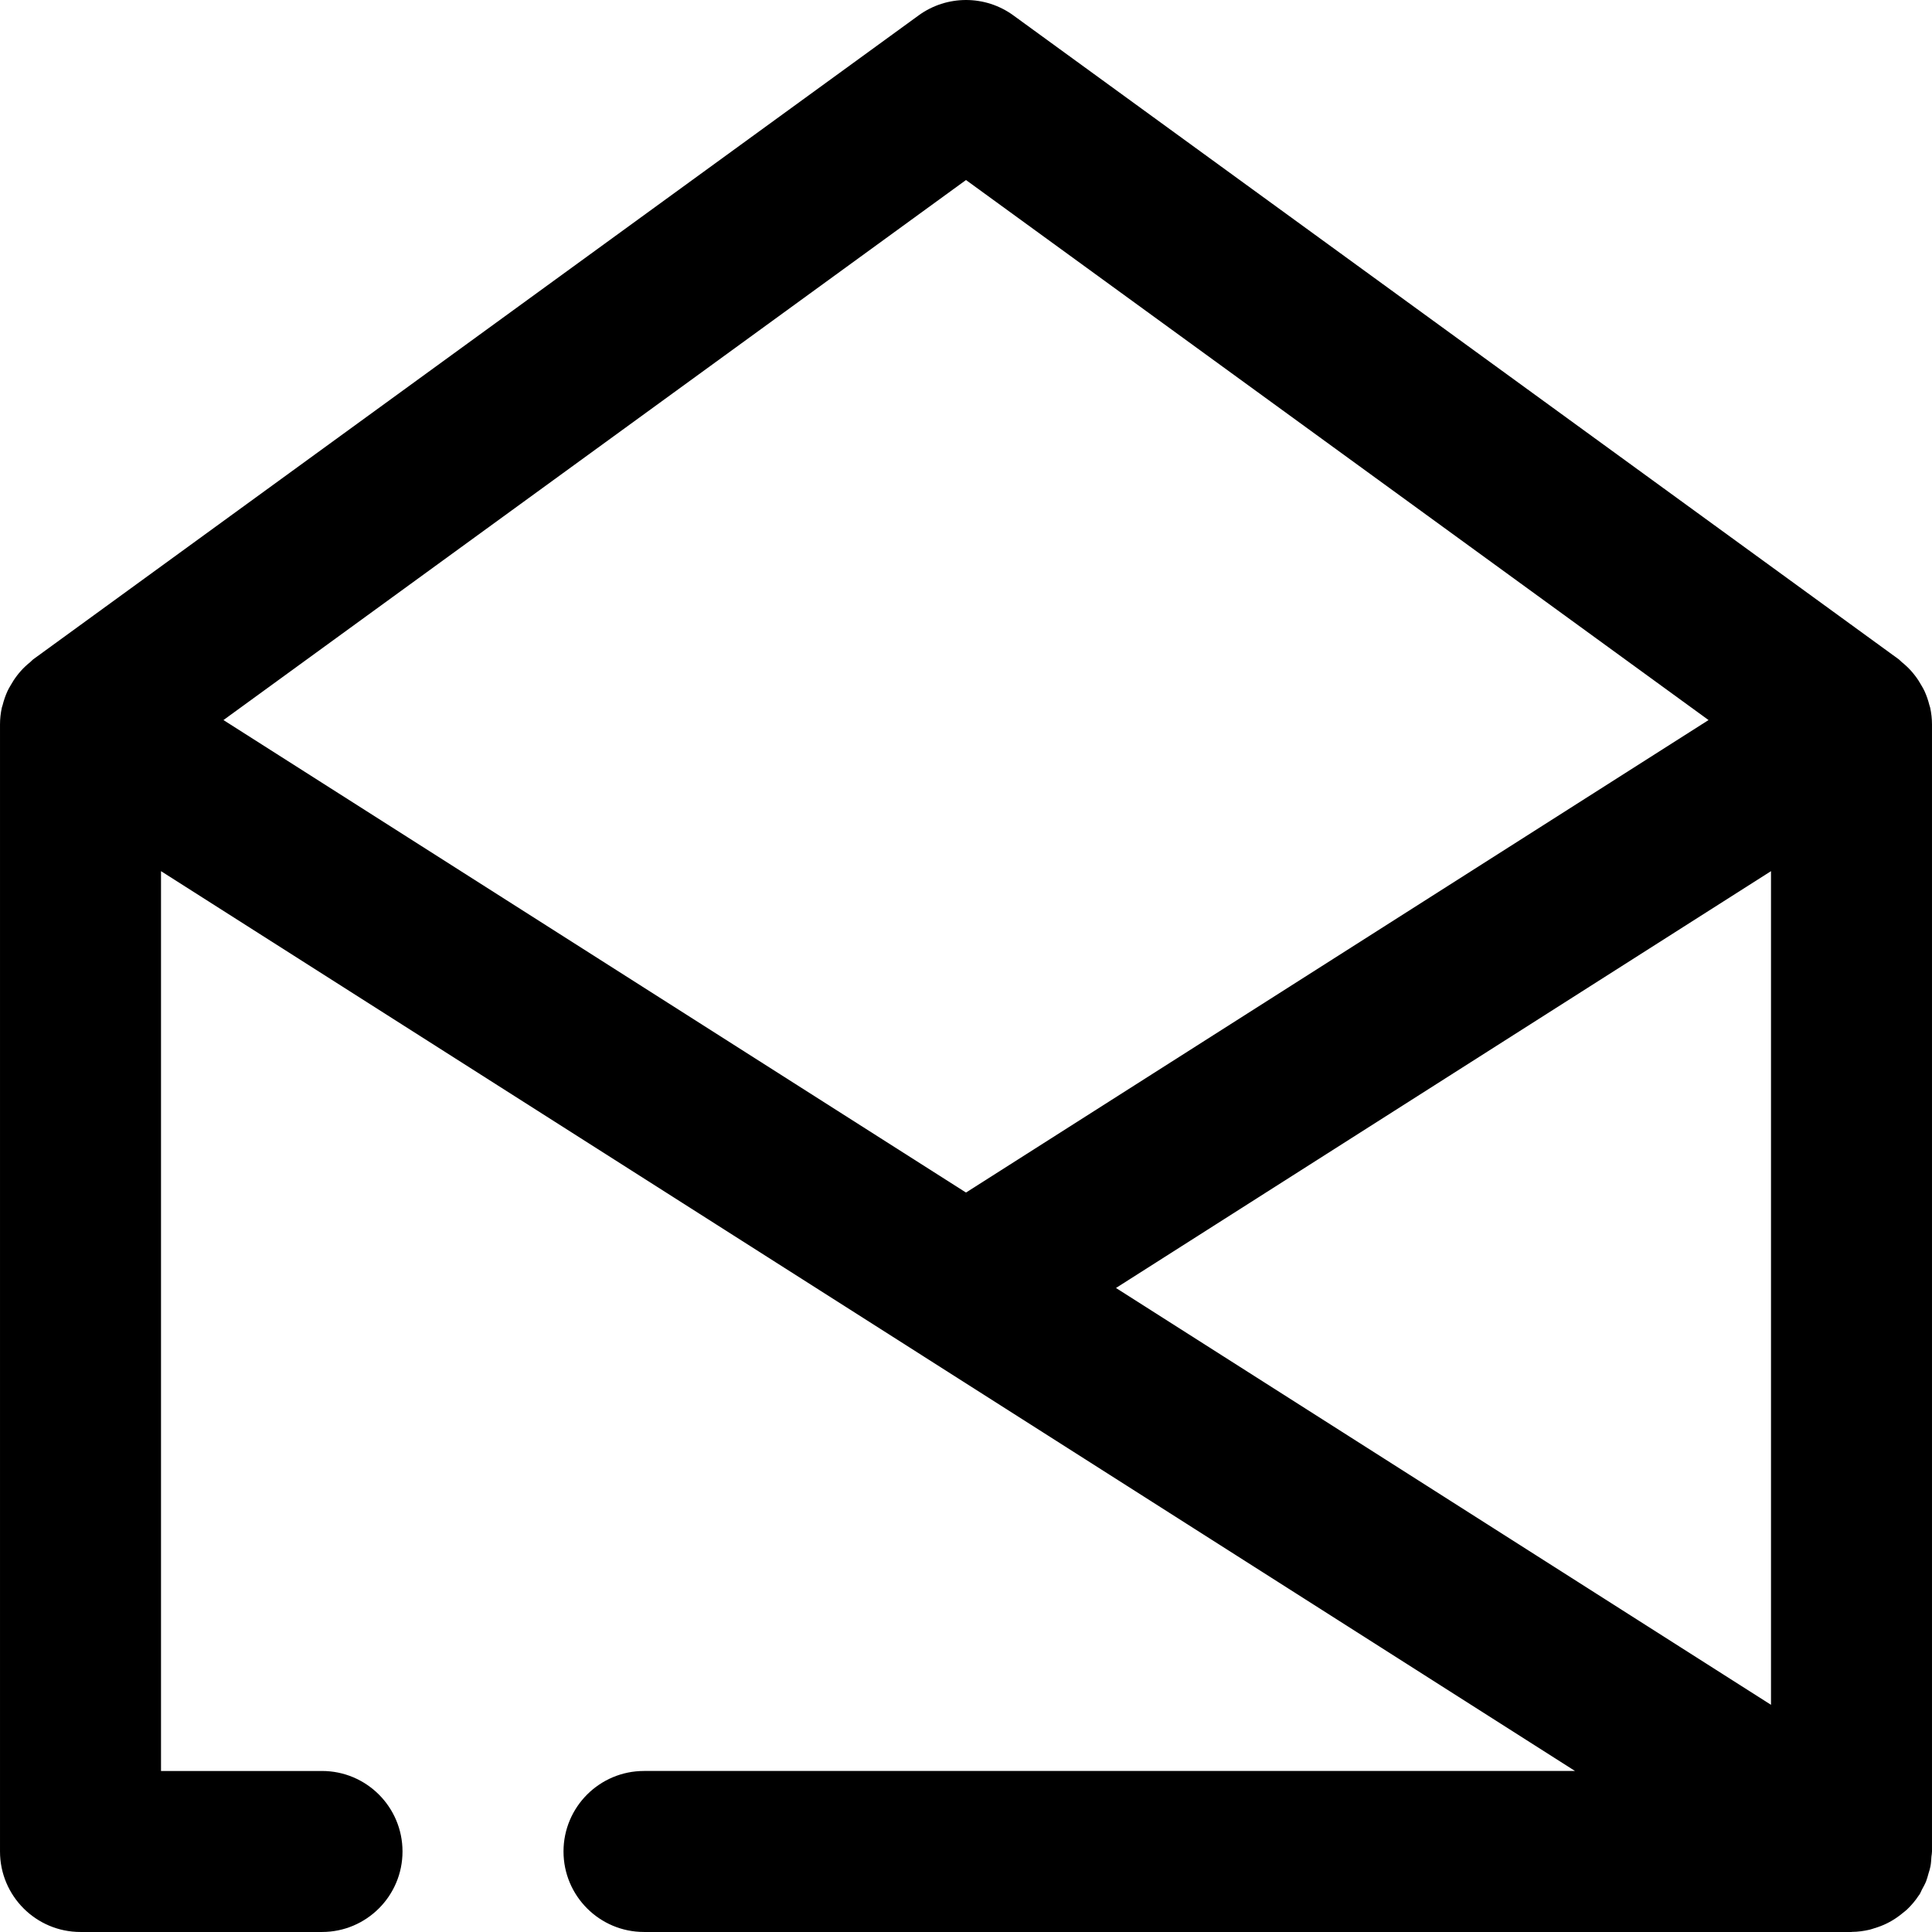 <svg xmlns="http://www.w3.org/2000/svg" height="384pt" viewBox="0 0 384 384" width="384pt"><path d="m383.496 140.203c-.25-1.008-.586-1.977-1.008-2.895-.16-.344-.352-.656-.535-.984-.395-.711-.832-1.398-1.328-2.039-.258-.328-.512-.648-.785-.953-.574-.641-1.207-1.215-1.871-1.754-.199-.156-.344-.367-.555-.52l-176-128c-5.605-4.078-13.215-4.078-18.828 0l-176 128c-.211.152-.355.363-.555.52-.672.539-1.297 1.113-1.871 1.754-.281.312-.535.625-.785.953-.496.641-.926 1.328-1.328 2.039-.184.328-.375.641-.535.984-.422.918-.758 1.887-1.008 2.895-.039.16-.113.305-.145.465-.23 1.07-.359 2.184-.359 3.328v224c0 8.832 7.168 16 16 16h48c8.832 0 16-7.168 16-16 0-8.832-7.168-16-16-16h-32v-178.848l151.113 96.152c.184.129.391.254.582.375l129.352 82.32h-185.047c-8.832 0-16 7.168-16 16 0 8.832 7.168 16 16 16h239.961.023c.031 0 .062-.016.094-.016 1.219-.008 2.395-.176 3.539-.441.328-.078.641-.199.957-.297.852-.254 1.664-.559 2.449-.949.359-.176.711-.367 1.066-.578.75-.445 1.453-.949 2.125-1.512.273-.23.562-.422.816-.672.891-.848 1.68-1.785 2.352-2.816.031-.047.082-.086.113-.137.207-.316.328-.672.504-1.008.289-.535.594-1.062.824-1.637.199-.504.328-1.02.473-1.531.145-.488.305-.957.398-1.461.121-.633.152-1.273.191-1.914.035-.336.113-.672.113-1.031v-224c0-1.145-.129-2.258-.359-3.328-.031-.16-.105-.305-.145-.465zm-339.082 2.914 147.586-107.336 147.586 107.336-147.586 93.91zm307.586 30.031v165.695l-130.191-82.848zm0 0"></path></svg>